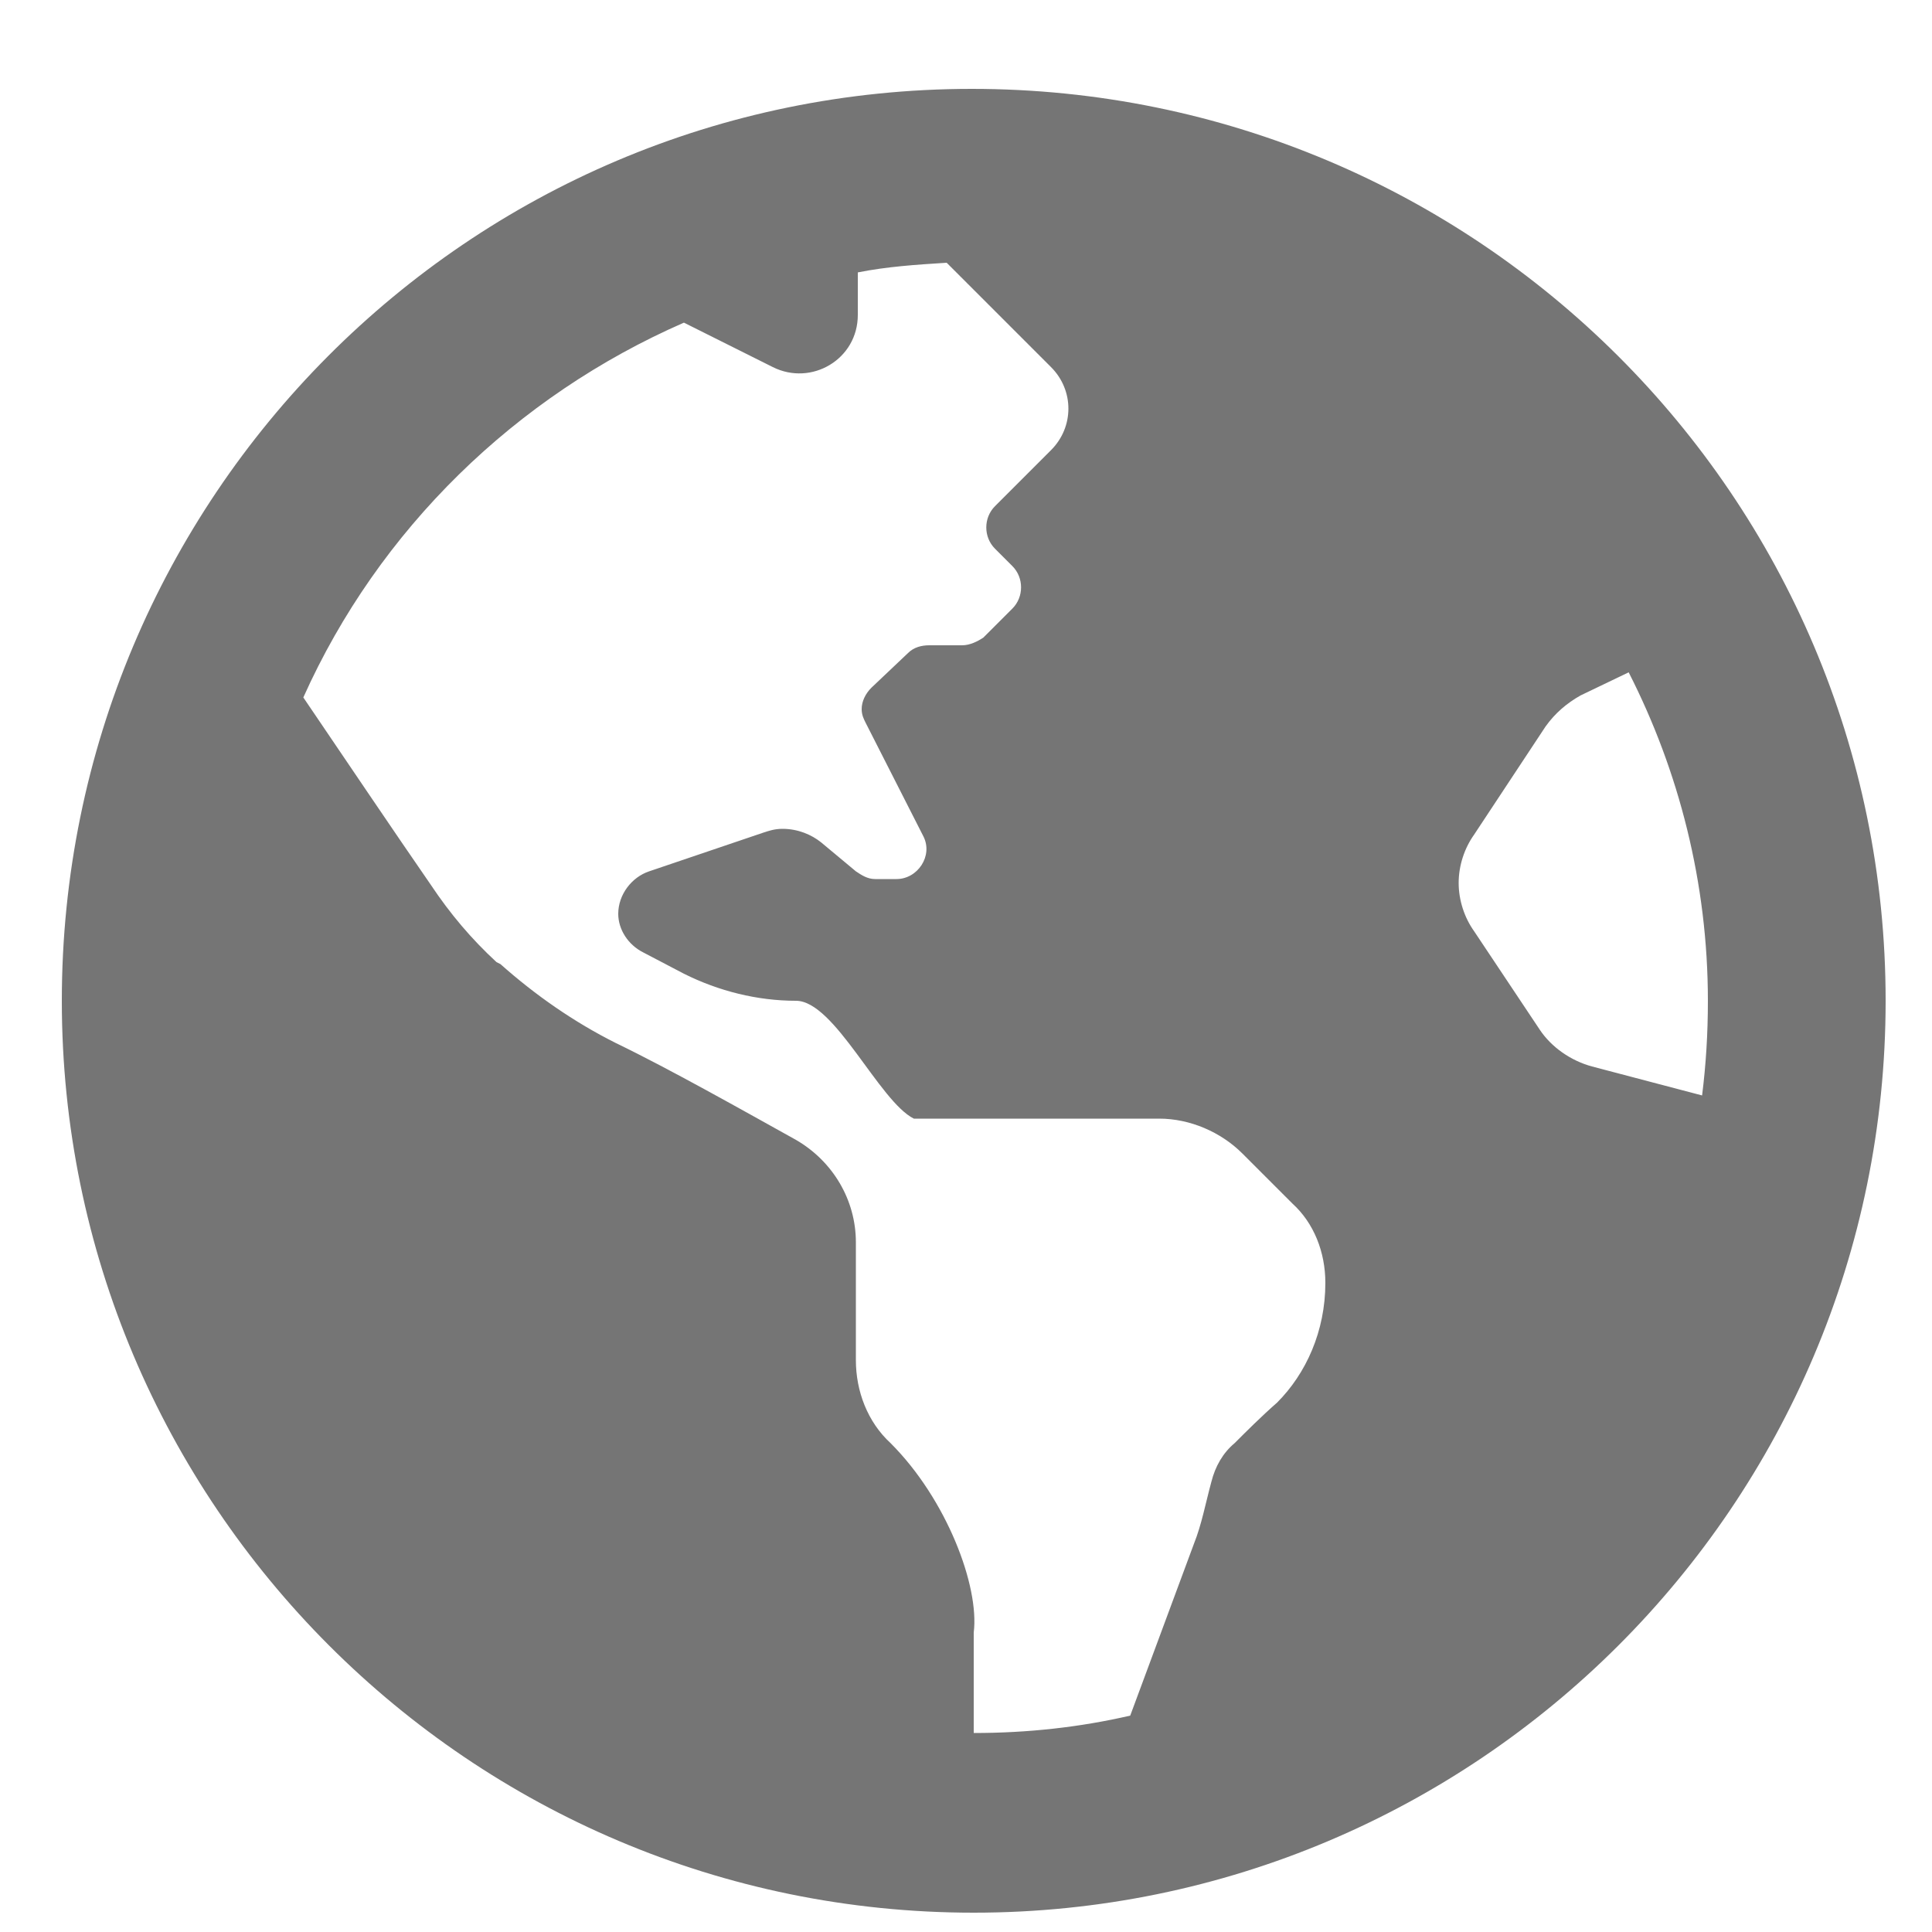 <svg xmlns="http://www.w3.org/2000/svg" xmlns:xlink="http://www.w3.org/1999/xlink" id="Laag_1" x="0px" y="0px" viewBox="0 0 100 100" style="enable-background:new 0 0 100 100;" xml:space="preserve"><style type="text/css">	.st0{fill:#757575;}</style><g>	<path class="st0" d="M97.6,51.8c0,26.1-21.2,47.2-47.2,47.2c-26.1,0-47.2-21.2-47.2-47.2S24.2,4.6,50.3,4.6   C76.4,4.6,97.6,25.7,97.6,51.8z M68.6,66.4L68.6,66.4c0-1.6-0.6-3.1-1.7-4.1l-2.6-2.6c-1.1-1.1-2.7-1.8-4.3-1.8H47.3   c-1.8-0.9-4.1-6.1-6.1-6.1c-2,0-4-0.5-5.8-1.4l-2.1-1.1c-0.8-0.4-1.3-1.2-1.3-2h0c0-1,0.7-1.9,1.6-2.2l5.9-2c0.3-0.1,0.6-0.2,1-0.2   c0.8,0,1.5,0.3,2,0.7l1.8,1.5c0.3,0.2,0.6,0.4,1,0.4h1.1c1.1,0,1.9-1.2,1.4-2.2l-3-5.9c-0.1-0.2-0.2-0.4-0.2-0.7   c0-0.4,0.2-0.8,0.5-1.1l1.9-1.8c0.3-0.3,0.7-0.4,1.1-0.4h1.7l0,0c0.4,0,0.8-0.2,1.1-0.4l1.5-1.5c0.6-0.6,0.6-1.6,0-2.2l-0.9-0.9   c-0.6-0.6-0.6-1.6,0-2.2l2-2l0.9-0.9c1.2-1.2,1.2-3.1,0-4.3l-5.4-5.4c-1.6,0.1-3.1,0.2-4.6,0.5v2.2c0,2.3-2.4,3.7-4.4,2.7l-4.6-2.3   c-8.7,3.8-15.8,10.7-19.7,19.4c1.9,2.8,4.8,7.1,6.6,9.7c1,1.5,2.1,2.8,3.4,4l0.2,0.1c1.8,1.6,3.8,3,6,4.1c2.7,1.3,6.6,3.5,9.3,5   c1.9,1.1,3.1,3.1,3.1,5.3v6.1c0,1.6,0.6,3.2,1.8,4.3c2.9,2.9,4.6,7.4,4.3,9.8v5.2c2.8,0,5.5-0.3,8.1-0.9l3.3-8.9   c0.4-1,0.6-2.1,0.9-3.2c0.2-0.8,0.6-1.5,1.2-2c0.6-0.6,1.4-1.4,2.2-2.1C67.6,71.1,68.6,68.9,68.6,66.4z M88.1,56.7   c0.2-1.6,0.3-3.2,0.3-4.9c0-6.1-1.5-11.9-4.1-17l-2.5,1.2c-0.7,0.4-1.3,0.9-1.8,1.6l-3.7,5.6c-0.5,0.7-0.8,1.6-0.8,2.5   c0,0.9,0.3,1.8,0.8,2.5l3.4,5.1c0.6,0.9,1.6,1.6,2.7,1.9L88.1,56.7z"></path></g></svg>